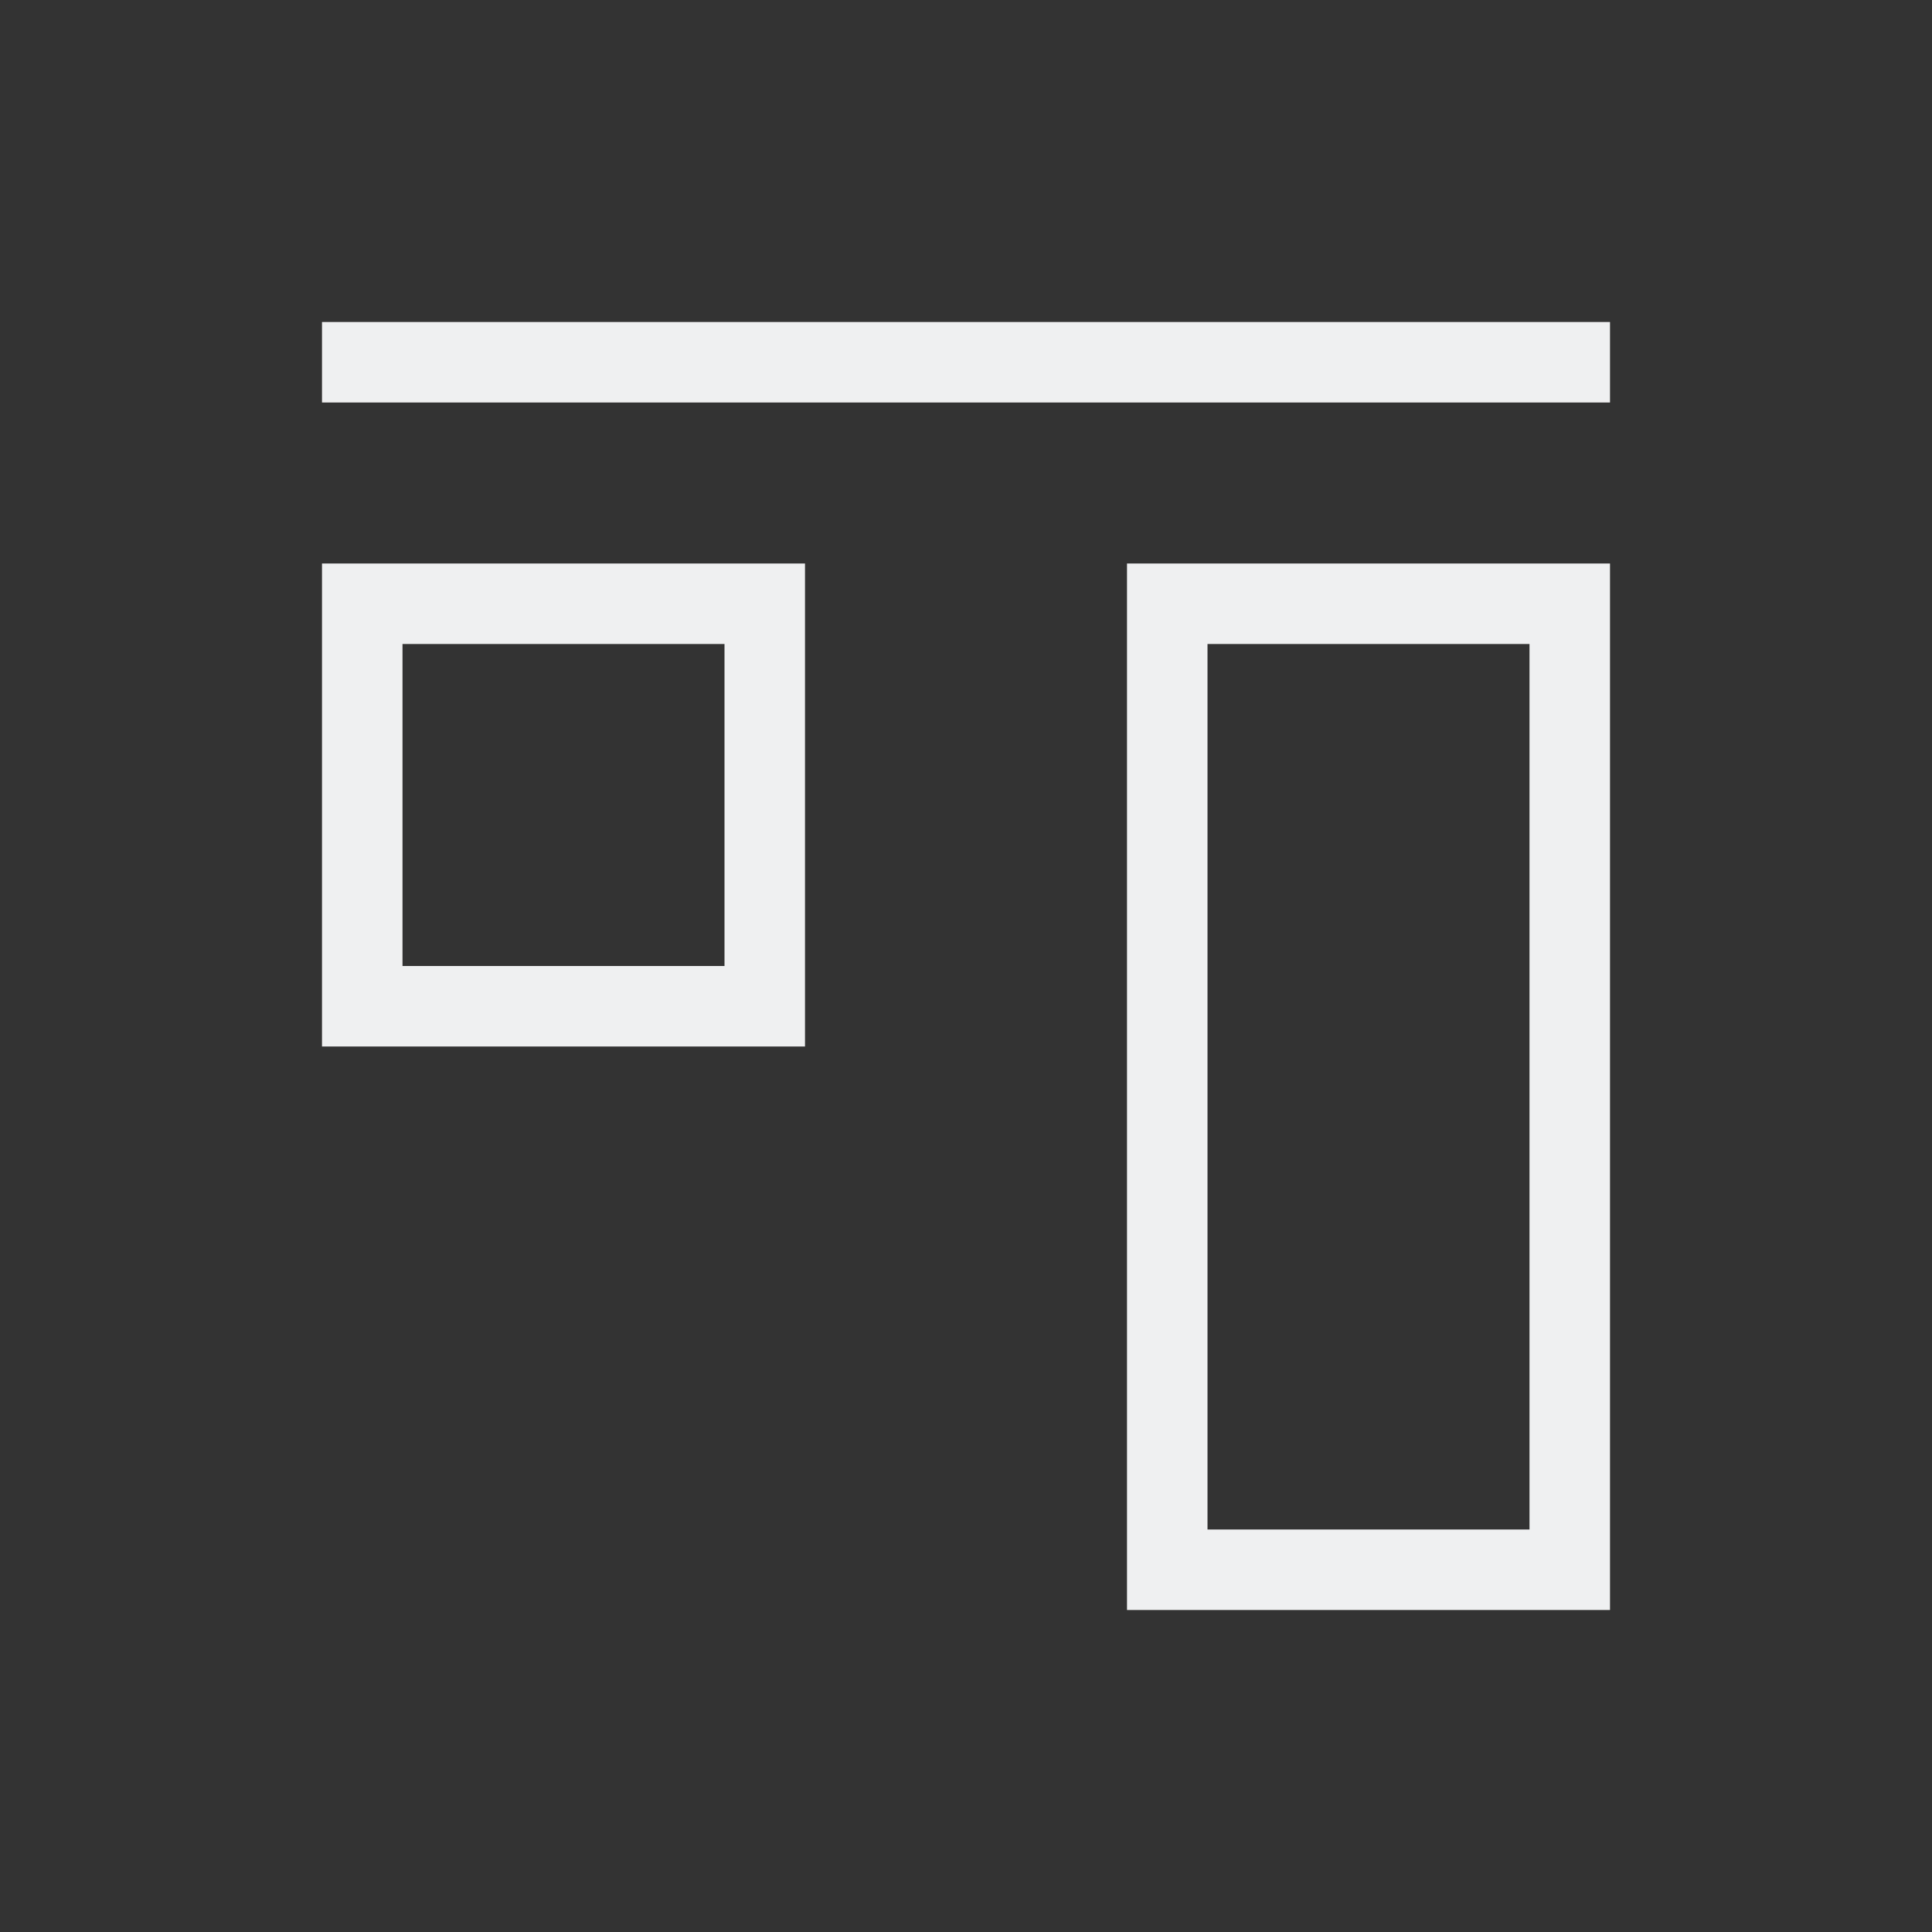 <svg viewBox="0 0 24 24" xmlns="http://www.w3.org/2000/svg"><rect x="0" y="0" width="24" height="24" fill="#333333" stroke="none"/><path d="m4 4v1h16v-1zm0 3v6h6v-6zm10 0v13h6v-13zm-9 1h4v4h-4zm10 0h4v11h-4z" fill="#eff0f1"/></svg>